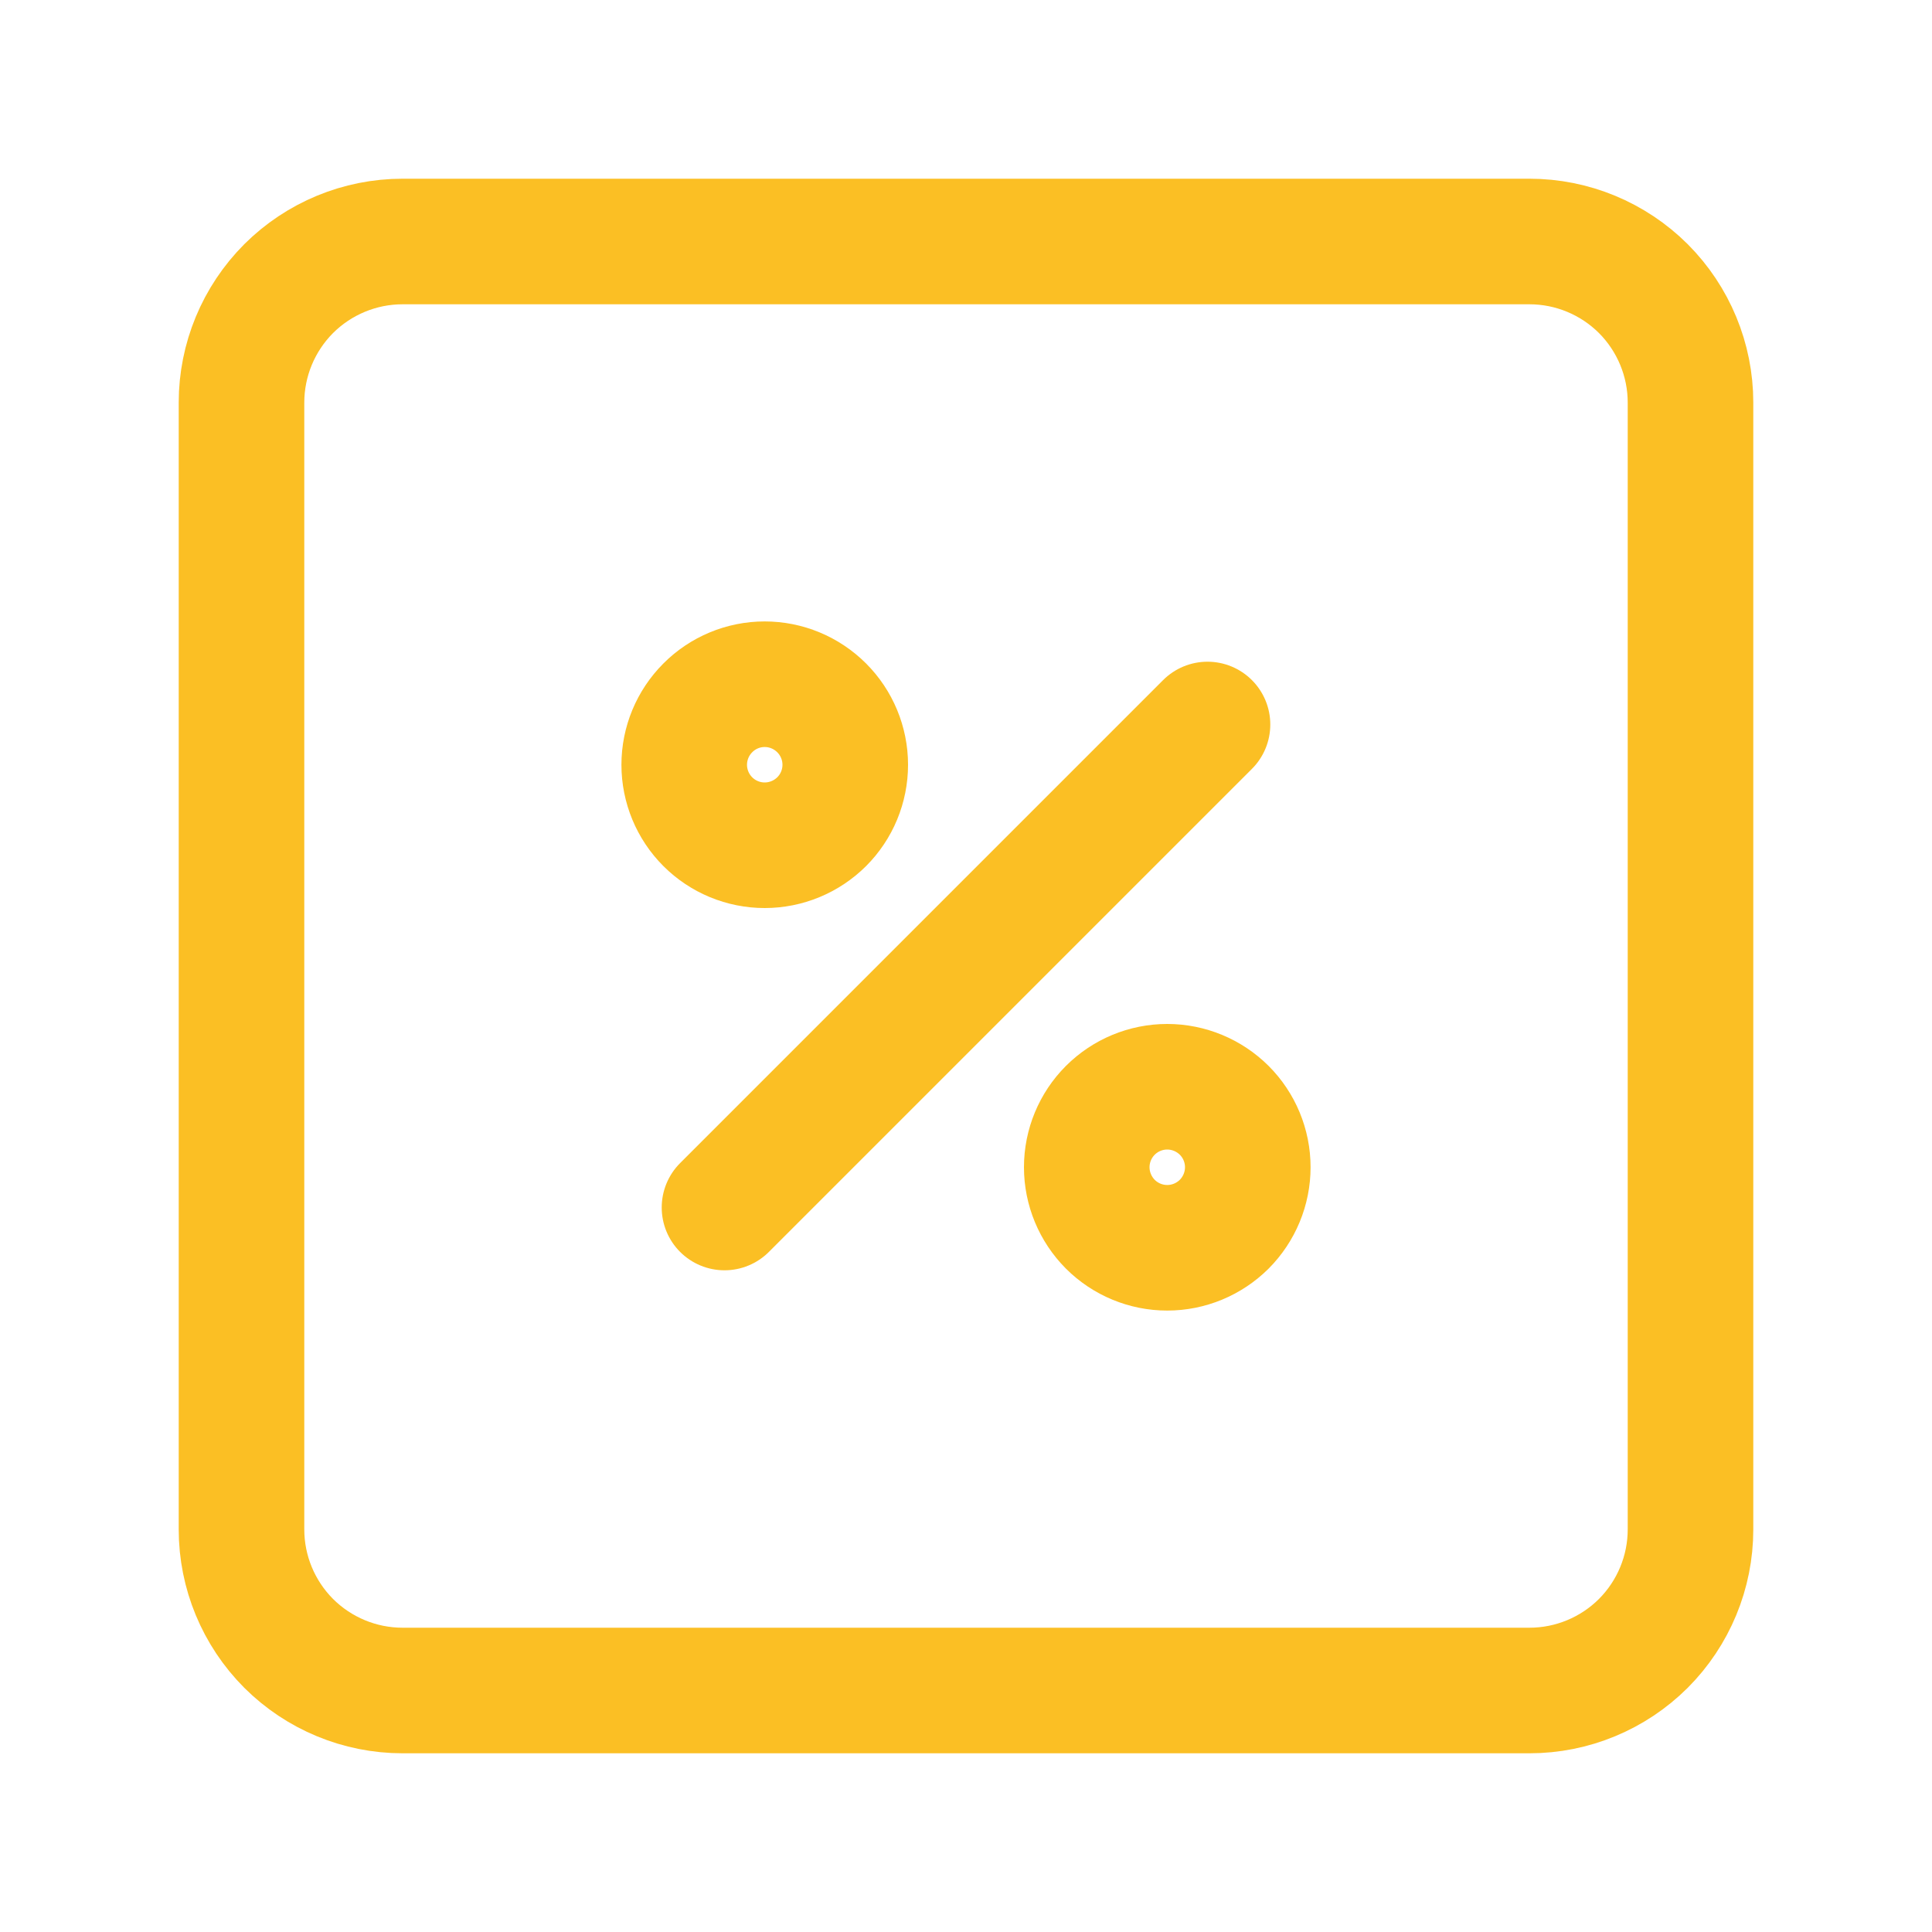 <?xml version="1.0" encoding="UTF-8"?> <svg xmlns="http://www.w3.org/2000/svg" width="20" height="20" viewBox="0 0 20 20" fill="none"><g clip-path="url(#clip0_28_378)"><path d="M7.5 12.5L12.5 7.5" stroke="#FBBF24" stroke-width="1.3" stroke-linecap="round" stroke-linejoin="round"></path><path d="M7.083 7.917C7.083 8.138 7.171 8.35 7.327 8.506C7.483 8.662 7.695 8.75 7.916 8.75C8.137 8.75 8.349 8.662 8.506 8.506C8.662 8.35 8.75 8.138 8.75 7.917C8.75 7.696 8.662 7.484 8.506 7.328C8.349 7.171 8.137 7.083 7.916 7.083C7.695 7.083 7.483 7.171 7.327 7.328C7.171 7.484 7.083 7.696 7.083 7.917Z" stroke="#FBBF24" stroke-width="1.3" stroke-linecap="round" stroke-linejoin="round"></path><path d="M11.25 12.083C11.25 12.304 11.338 12.516 11.494 12.673C11.65 12.829 11.862 12.917 12.083 12.917C12.304 12.917 12.516 12.829 12.673 12.673C12.829 12.516 12.917 12.304 12.917 12.083C12.917 11.862 12.829 11.65 12.673 11.494C12.516 11.338 12.304 11.25 12.083 11.25C11.862 11.25 11.65 11.338 11.494 11.494C11.338 11.65 11.25 11.862 11.25 12.083Z" stroke="#FBBF24" stroke-width="1.3" stroke-linecap="round" stroke-linejoin="round"></path><path d="M2.5 4.167C2.5 3.725 2.676 3.301 2.988 2.988C3.301 2.676 3.725 2.5 4.167 2.5H15.833C16.275 2.5 16.699 2.676 17.012 2.988C17.324 3.301 17.5 3.725 17.5 4.167V15.833C17.5 16.275 17.324 16.699 17.012 17.012C16.699 17.324 16.275 17.5 15.833 17.5H4.167C3.725 17.5 3.301 17.324 2.988 17.012C2.676 16.699 2.5 16.275 2.5 15.833V4.167Z" stroke="#FBBF24" stroke-width="1.3" stroke-linecap="round" stroke-linejoin="round"></path></g><defs><clipPath id="clip0_28_378"><rect width="20" height="20" fill="white"></rect></clipPath></defs></svg> 